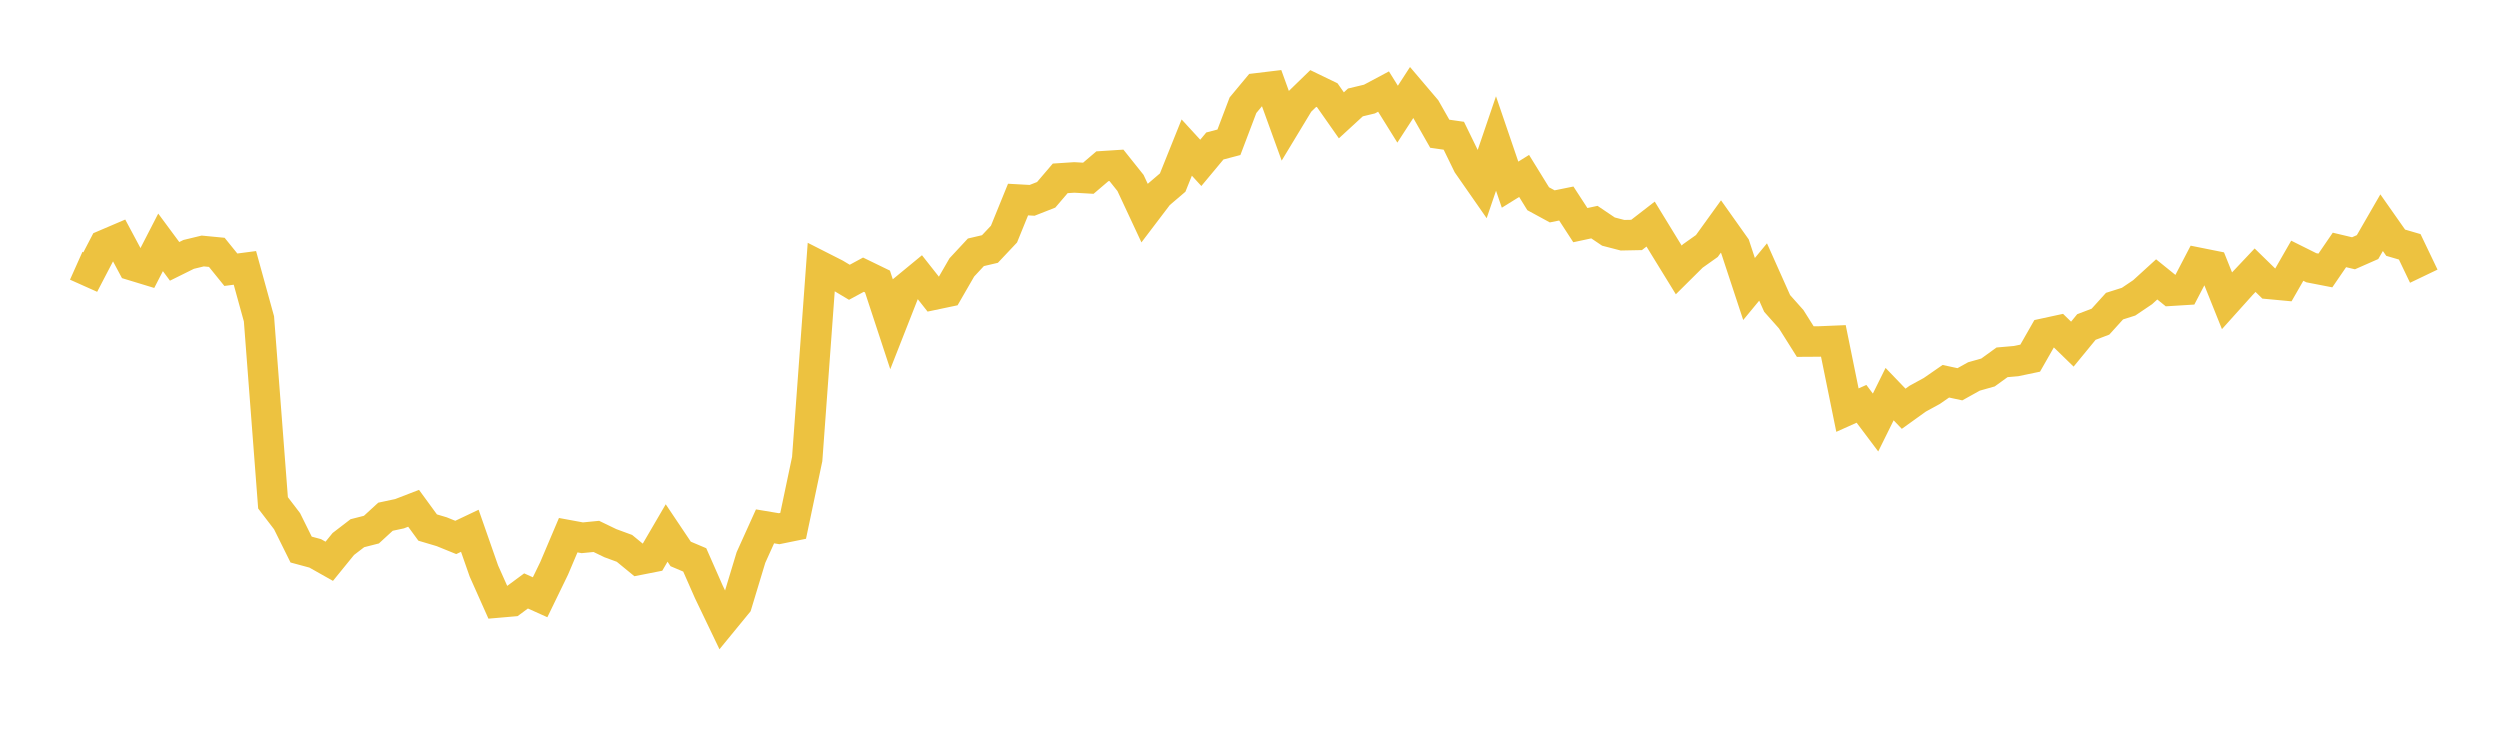 <svg width="164" height="48" xmlns="http://www.w3.org/2000/svg" xmlns:xlink="http://www.w3.org/1999/xlink"><path fill="none" stroke="rgb(237,194,64)" stroke-width="2" d="M5,17.434L5.922,17.846L6.844,16.076L7.766,15.682L8.689,17.409L9.611,17.69L10.533,15.899L11.455,17.145L12.377,16.688L13.299,16.465L14.222,16.554L15.144,17.694L16.066,17.574L16.988,20.918L17.91,32.986L18.832,34.192L19.754,36.051L20.677,36.3L21.599,36.82L22.521,35.686L23.443,34.978L24.365,34.743L25.287,33.897L26.21,33.7L27.132,33.344L28.054,34.607L28.976,34.881L29.898,35.256L30.82,34.819L31.743,37.459L32.665,39.526L33.587,39.446L34.509,38.765L35.431,39.18L36.353,37.281L37.275,35.108L38.198,35.278L39.12,35.188L40.042,35.633L40.964,35.972L41.886,36.728L42.808,36.546L43.731,34.964L44.653,36.339L45.575,36.729L46.497,38.822L47.419,40.743L48.341,39.618L49.263,36.572L50.186,34.529L51.108,34.683L52.03,34.495L52.952,30.113L53.874,17.499L54.796,17.967L55.719,18.518L56.641,18.019L57.563,18.467L58.485,21.271L59.407,18.924L60.329,18.165L61.251,19.334L62.174,19.14L63.096,17.542L64.018,16.551L64.94,16.335L65.862,15.357L66.784,13.091L67.707,13.142L68.629,12.78L69.551,11.7L70.473,11.64L71.395,11.693L72.317,10.906L73.24,10.847L74.162,12.003L75.084,13.977L76.006,12.763L76.928,11.976L77.85,9.68L78.772,10.684L79.695,9.576L80.617,9.334L81.539,6.903L82.461,5.794L83.383,5.683L84.305,8.227L85.228,6.7L86.15,5.805L87.072,6.251L87.994,7.566L88.916,6.719L89.838,6.498L90.76,6.006L91.683,7.49L92.605,6.067L93.527,7.151L94.449,8.773L95.371,8.905L96.293,10.796L97.216,12.121L98.138,9.414L99.06,12.114L99.982,11.542L100.904,13.037L101.826,13.538L102.749,13.351L103.671,14.769L104.593,14.571L105.515,15.192L106.437,15.431L107.359,15.413L108.281,14.699L109.204,16.208L110.126,17.707L111.048,16.792L111.97,16.138L112.892,14.86L113.814,16.16L114.737,18.959L115.659,17.842L116.581,19.906L117.503,20.942L118.425,22.407L119.347,22.401L120.269,22.363L121.192,26.904L122.114,26.49L123.036,27.717L123.958,25.854L124.88,26.814L125.802,26.152L126.725,25.648L127.647,25.01L128.569,25.208L129.491,24.695L130.413,24.435L131.335,23.768L132.257,23.688L133.18,23.495L134.102,21.879L135.024,21.679L135.946,22.575L136.868,21.452L137.79,21.101L138.713,20.082L139.635,19.79L140.557,19.168L141.479,18.328L142.401,19.073L143.323,19.016L144.246,17.244L145.168,17.429L146.09,19.728L147.012,18.702L147.934,17.725L148.856,18.625L149.778,18.711L150.701,17.104L151.623,17.564L152.545,17.743L153.467,16.396L154.389,16.615L155.311,16.209L156.234,14.609L157.156,15.922L158.078,16.192L159,18.118"></path></svg>